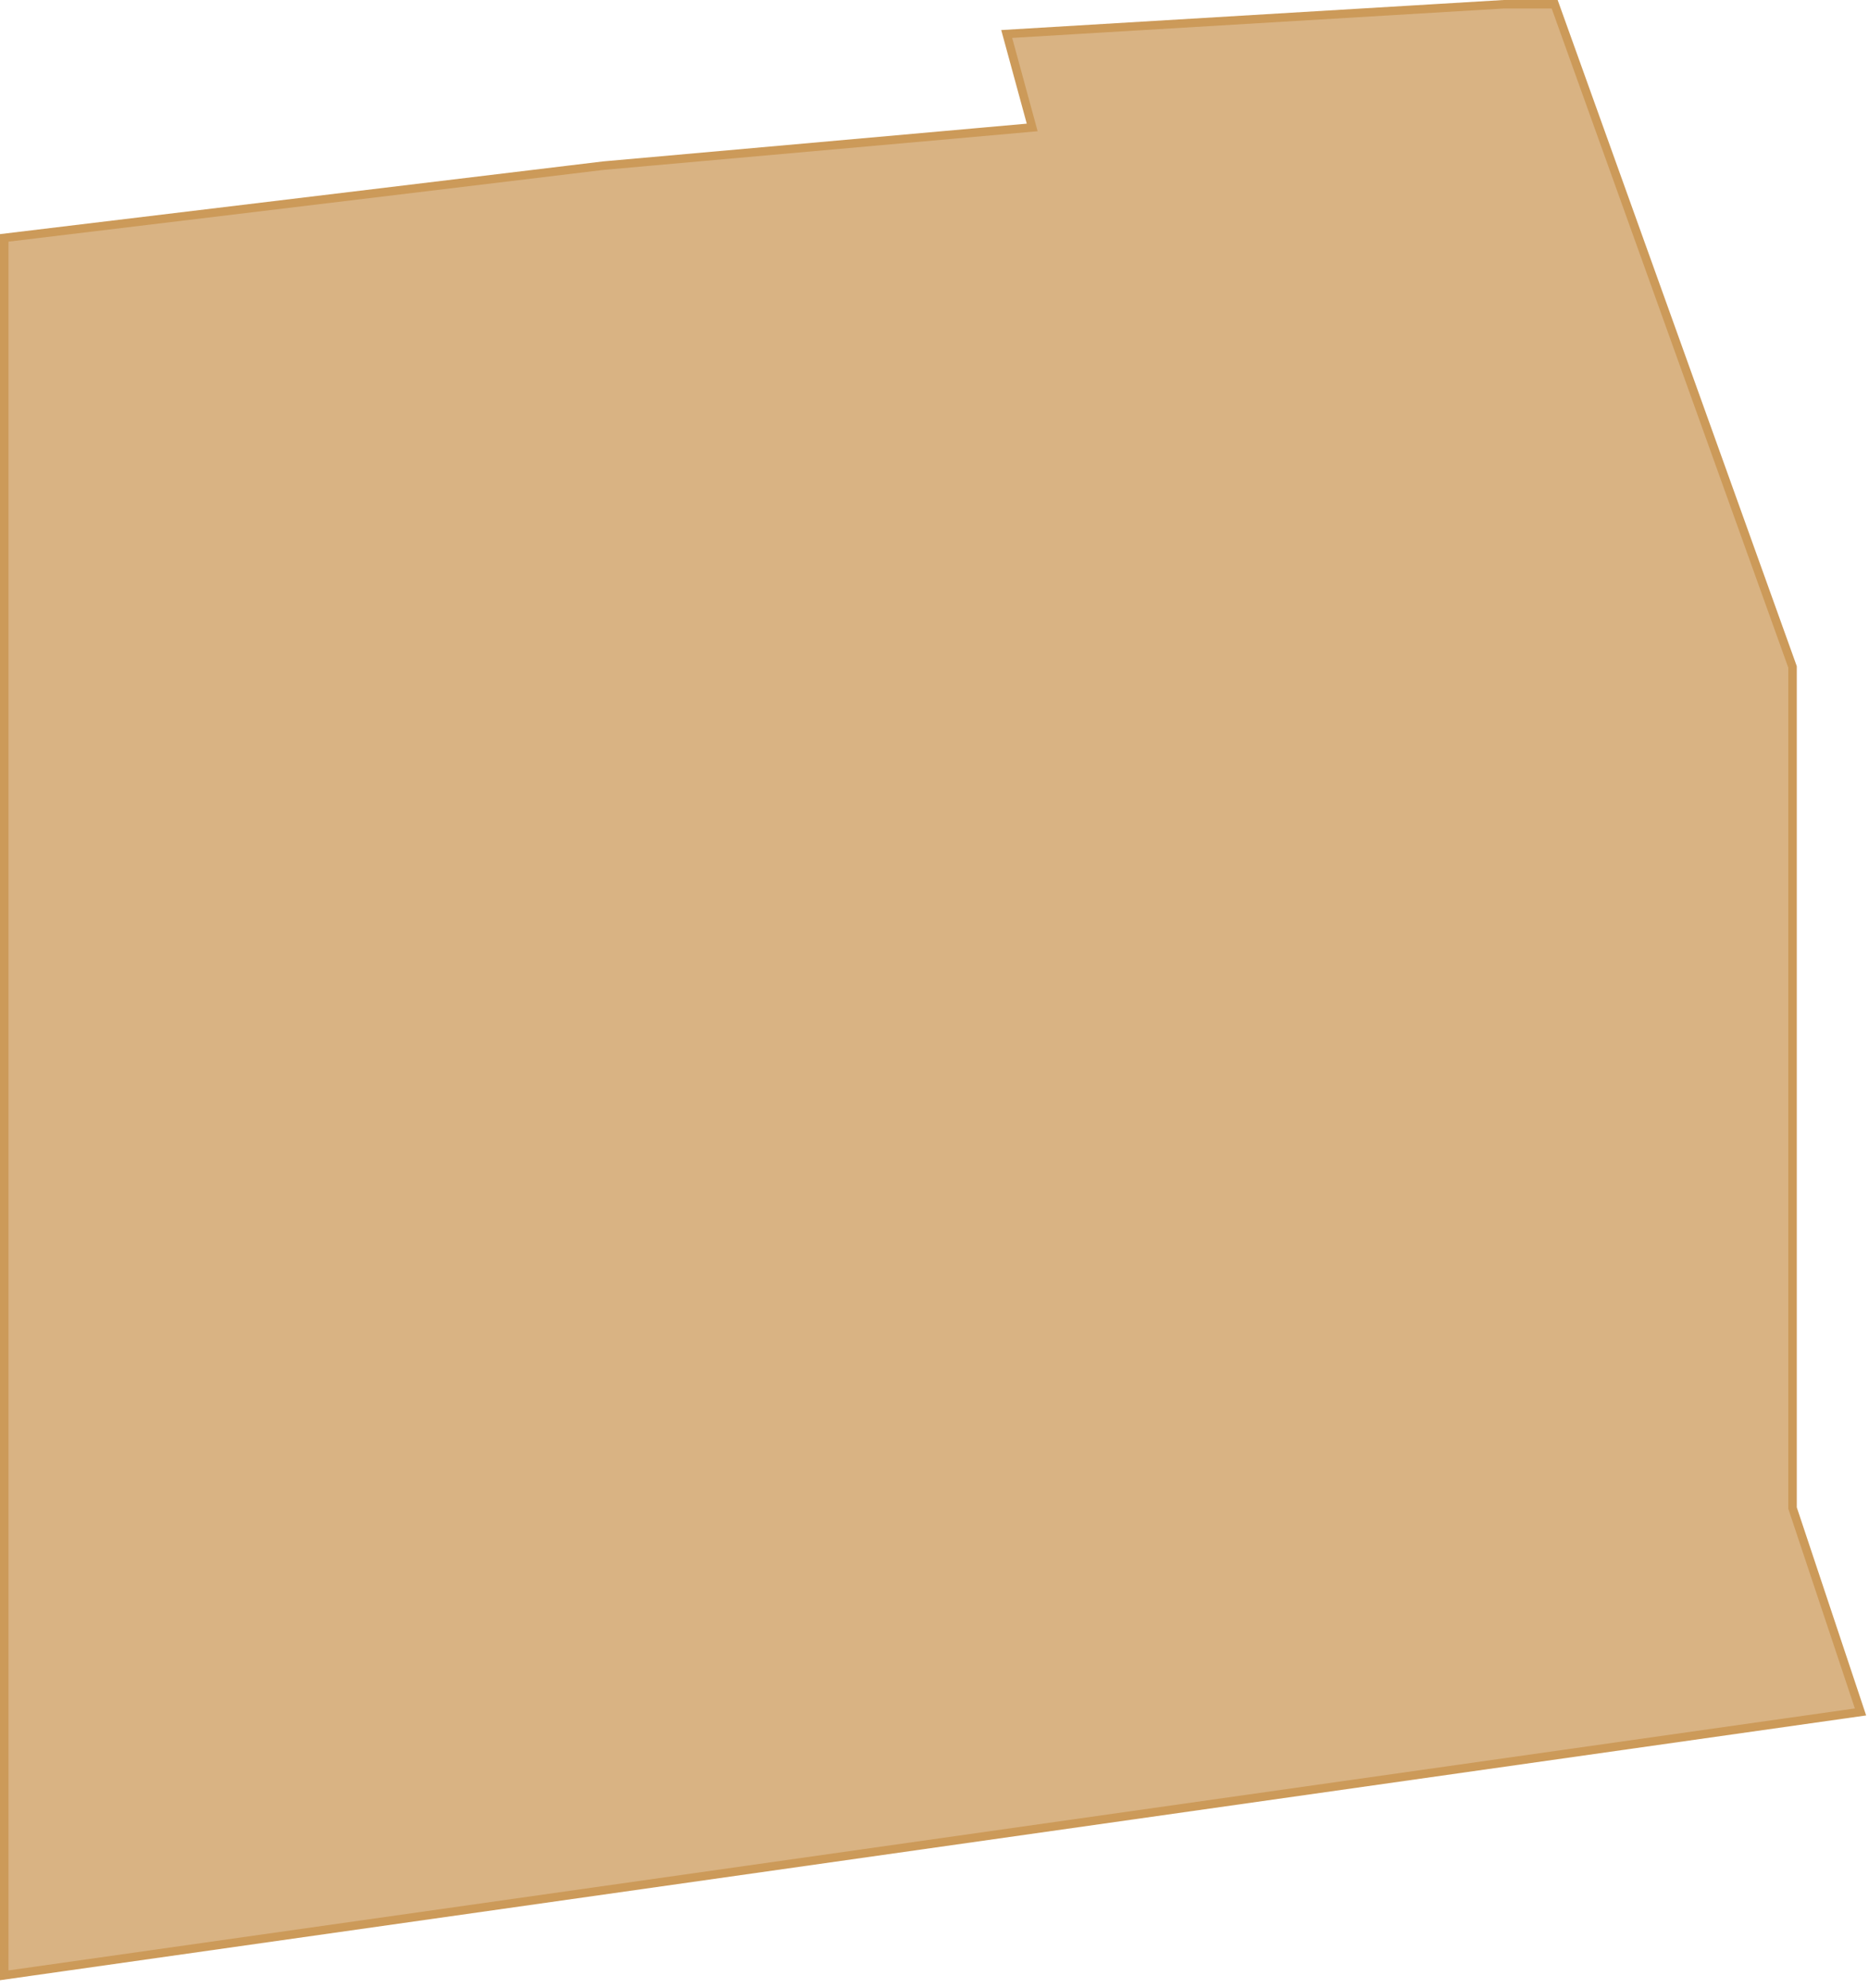 <?xml version="1.0" encoding="UTF-8"?> <svg xmlns="http://www.w3.org/2000/svg" width="220" height="234" viewBox="0 0 220 234" fill="none"><path d="M118.5 4L177 0.5H183L211 78.5V177.5L219 201.5L0.5 232.5V28L71 19.5L121.5 15L118.5 4Z" fill="#CC9A59" fill-opacity="0.75" stroke="#CC9A59"></path></svg> 